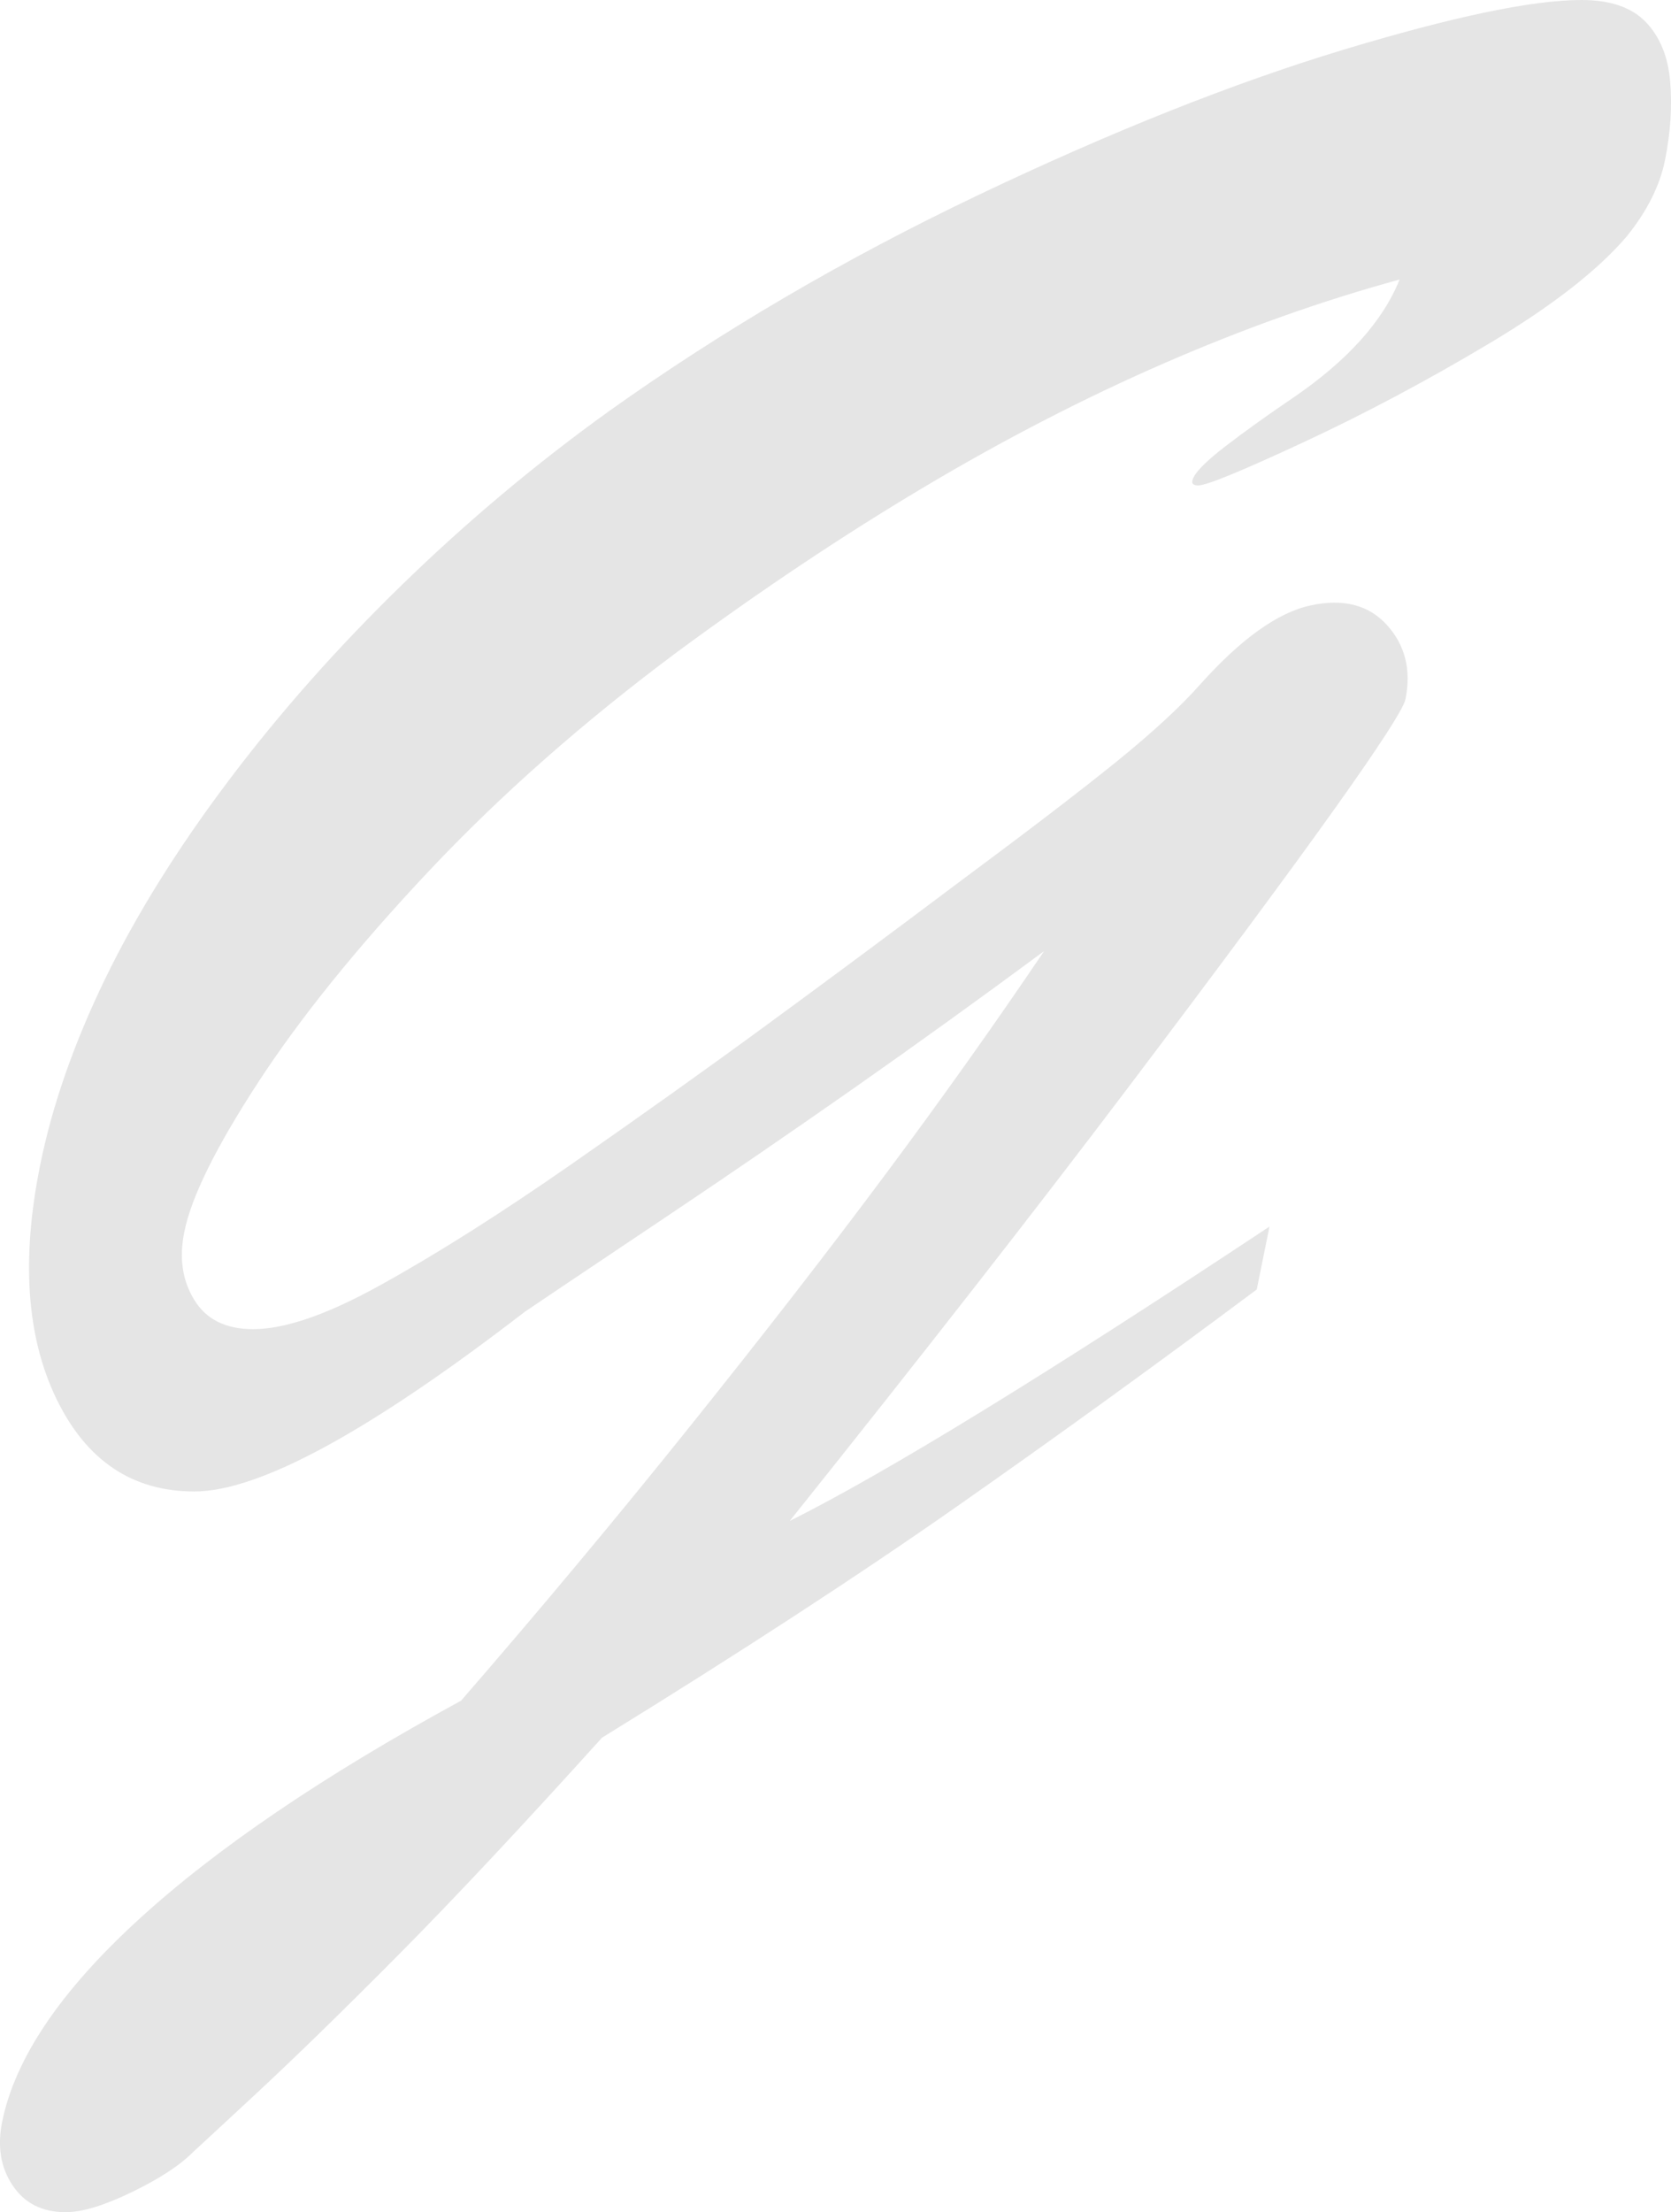 <svg xmlns="http://www.w3.org/2000/svg" id="Layer_2" viewBox="0 0 377.84 500"><defs><style>      .cls-1 {        fill: #e5e5e5;      }    </style></defs><g id="Layer_1-2" data-name="Layer_1"><path class="cls-1" d="M287.05,277.24l-2.88,14.21c-22.92,17.11-45.53,33.46-67.81,49.05-22.28,15.6-49.01,33-80.23,52.25-18.04,19.97-33.38,36.34-46.03,49.09-12.66,12.75-23.5,23.31-32.54,31.7-9.03,8.38-13.67,12.66-13.87,12.84-3.01,3.03-7.63,6.06-13.87,9.08-6.26,3.03-11.25,4.55-15.01,4.54-5.29,0-9.28-2.04-11.96-6.06-2.7-4.02-3.48-8.81-2.37-14.34,2.89-14.29,13.13-29.5,30.74-45.63,17.6-16.14,41.95-32.67,73.04-49.58,17.8-20.52,35.05-41.16,51.71-61.95,16.66-20.78,31.38-39.74,44.14-56.87,12.77-17.13,24.76-33.99,35.97-50.59-14.46,10.69-28.75,20.98-42.87,30.88-14.13,9.89-27.9,19.34-41.32,28.33-13.45,9-21.73,14.57-24.91,16.7-3.16,2.13-5.92,4.01-8.32,5.61-35.18,27.1-60.1,40.63-74.79,40.61-14-.03-24.37-7.02-31.12-20.96-6.75-13.95-7.97-31.54-3.67-52.8,2.7-13.4,7.57-27.37,14.6-41.92,7.05-14.55,16.34-29.49,27.9-44.84,11.55-15.35,24.66-30.15,39.33-44.42,14.66-14.27,30.27-27.36,46.88-39.3,25.54-18.18,53.32-34.44,83.37-48.76,30.04-14.32,57.52-25.26,82.45-32.82C328.56,3.75,346.57-.02,357.66,0c6.49.01,11.33,1.68,14.49,4.99,3.17,3.31,5.01,7.77,5.5,13.41.48,5.62.09,11.56-1.17,17.81-1.15,5.72-4,11.43-8.58,17.14-6.52,7.67-16.85,15.73-31.02,24.2-14.19,8.47-28.24,15.95-42.2,22.44-13.96,6.49-21.87,9.74-23.74,9.73-1.04,0-1.48-.36-1.33-1.07.32-1.61,2.82-4.19,7.45-7.76,4.66-3.57,9.76-7.22,15.29-10.96,12.28-8.37,20.32-17.29,24.12-26.75-17.54,4.79-35.3,11.1-53.26,18.93-17.99,7.83-36.1,17.17-54.34,28.03-18.26,10.87-36.8,23.26-55.67,37.16-21.31,15.87-40.06,32.41-56.26,49.62-16.2,17.21-29.06,33.13-38.6,47.77-9.53,14.62-15.08,25.87-16.66,33.73-1.2,5.9-.45,11.04,2.27,15.42,2.69,4.39,7.12,6.58,13.26,6.58,7.18.01,16.72-3.27,28.63-9.86,12.89-7.12,27.32-16.25,43.32-27.39,15.99-11.14,30.81-21.69,44.43-31.68,13.64-9.98,28.4-20.94,44.3-32.88,14.66-10.87,26.13-19.65,34.41-26.33,8.26-6.69,14.6-12.53,19.03-17.53,9.25-10.34,17.6-16.32,25.01-17.91,7.4-1.6,13.17-.12,17.29,4.45,4.11,4.55,5.5,10.15,4.17,16.75-.44,2.14-5.83,10.49-16.2,25.03-10.38,14.55-25.99,35.6-46.83,63.16-20.86,27.57-46.26,60.09-76.2,97.54,22.04-11.03,58.2-33.21,108.48-66.54Z"></path></g></svg>